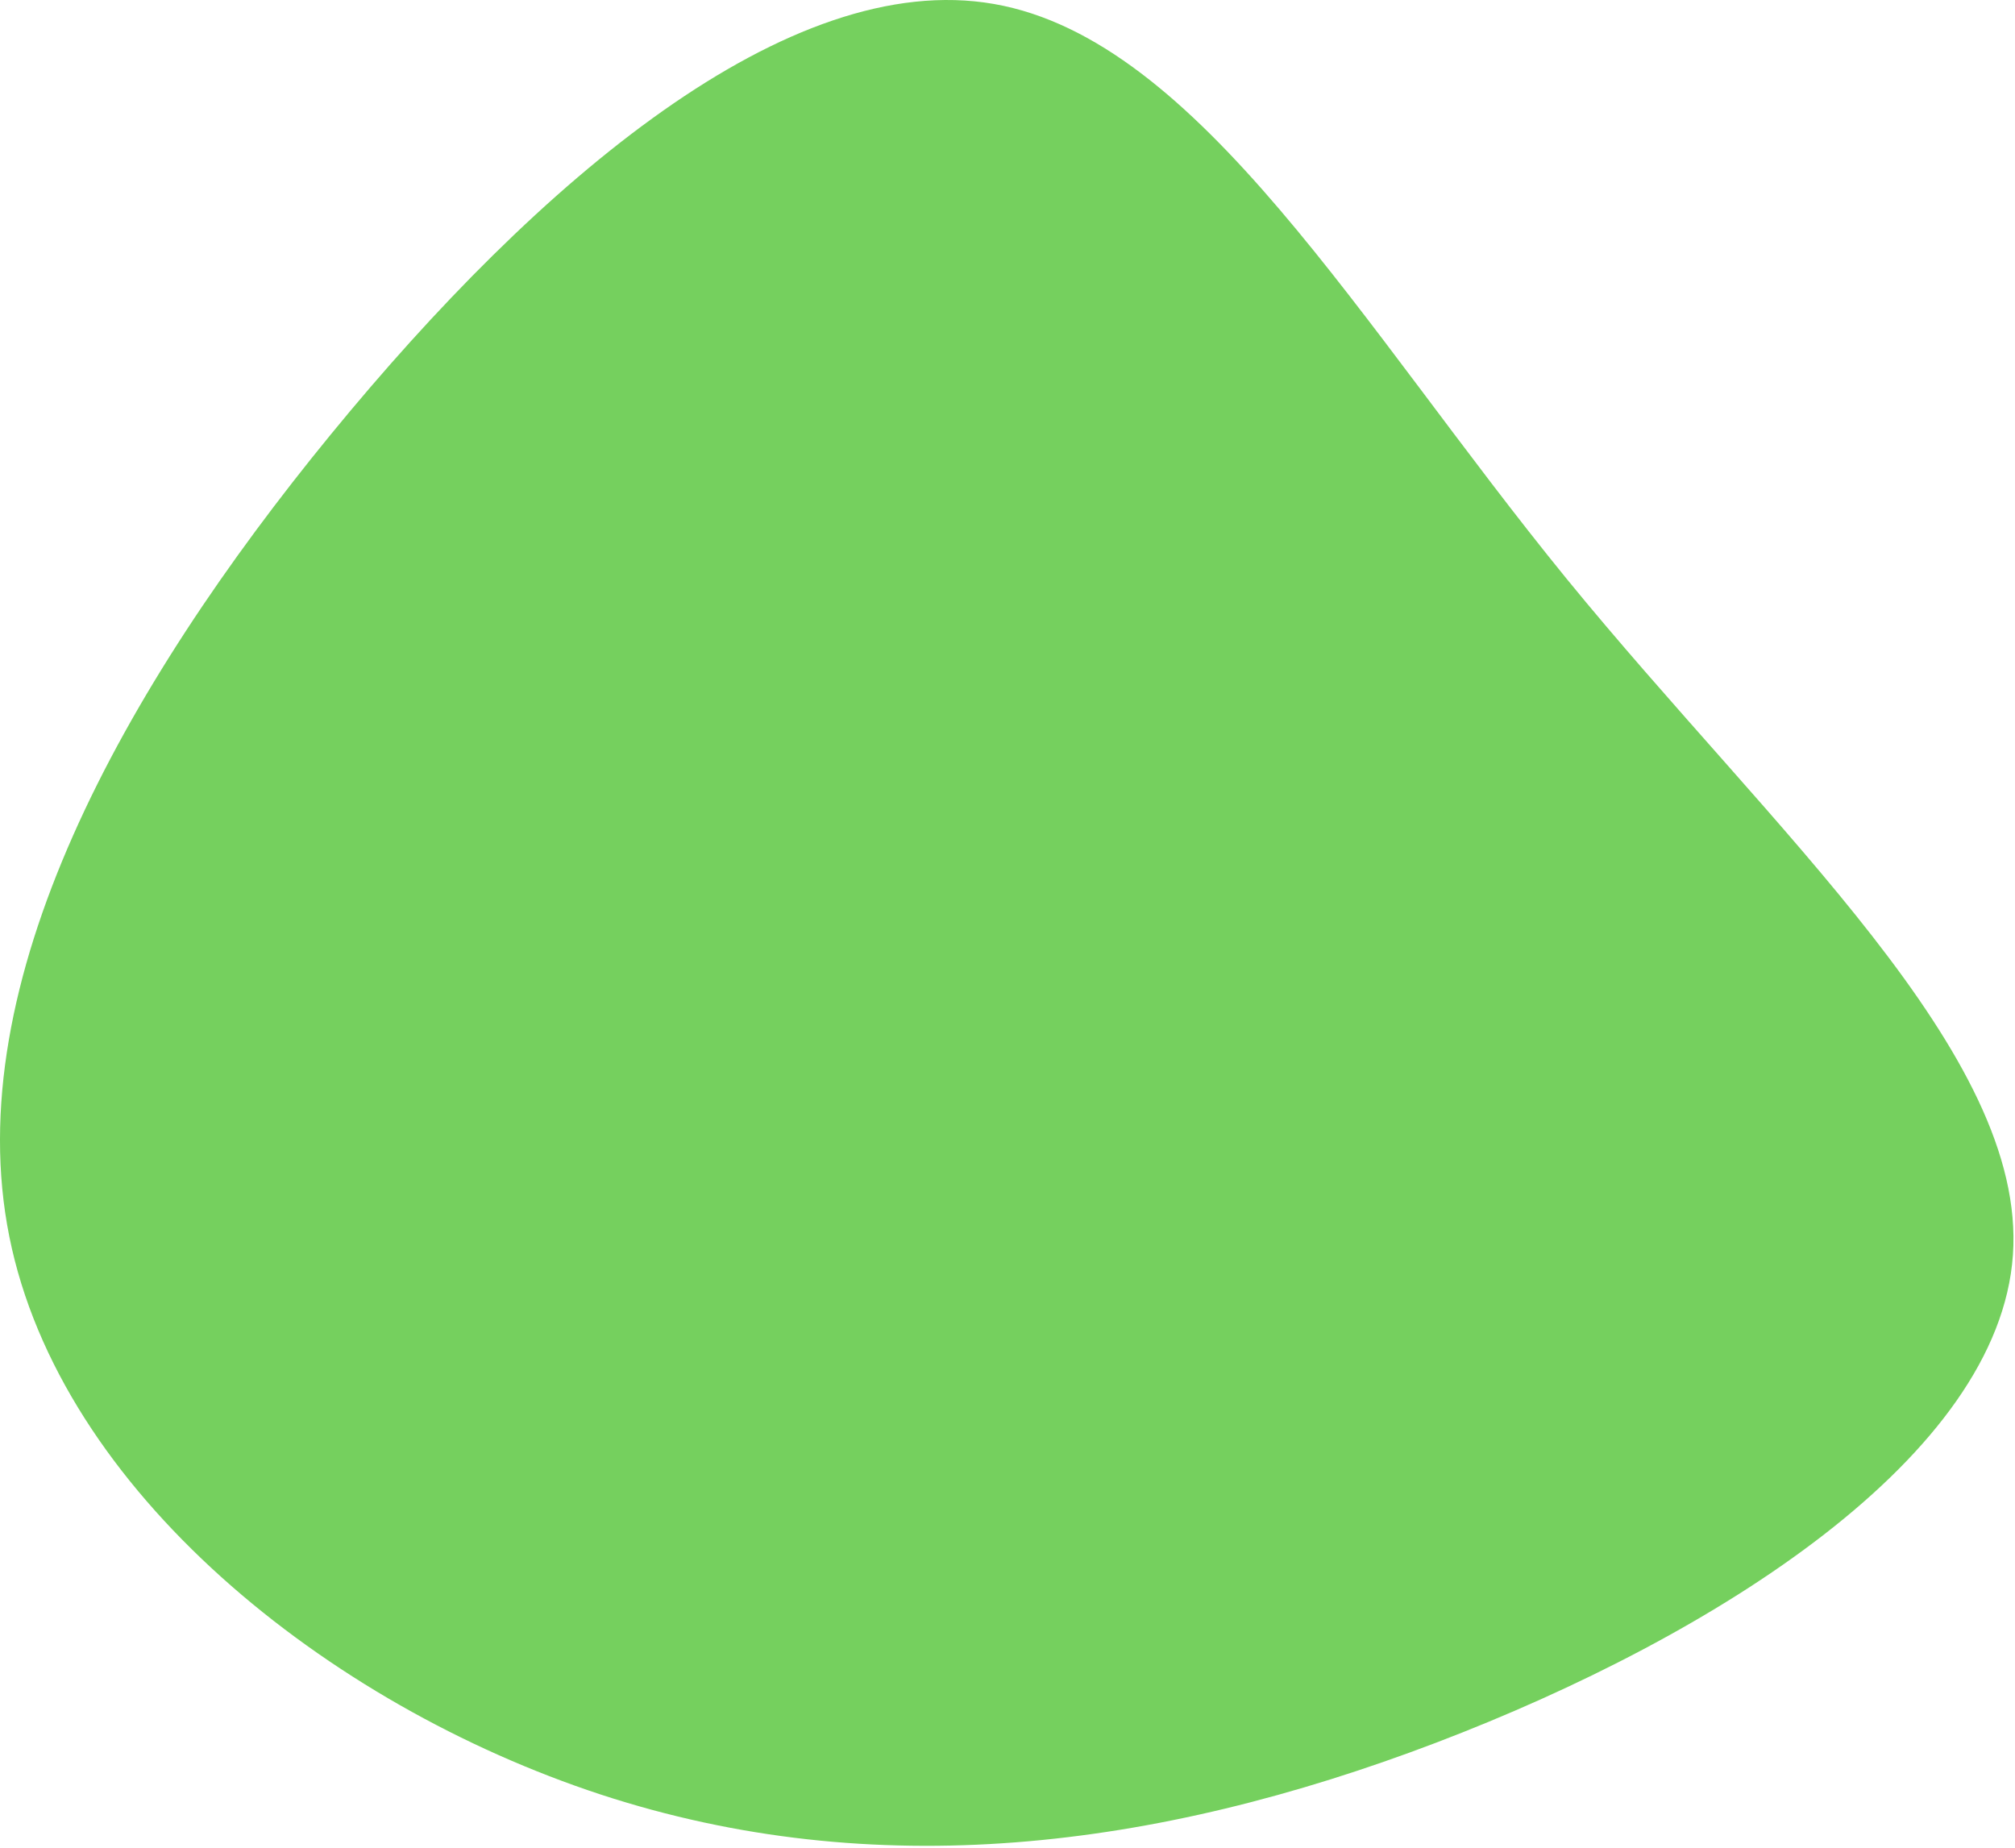 <svg width="459" height="421" viewBox="0 0 459 421" fill="none" xmlns="http://www.w3.org/2000/svg">
<path d="M356.825 131.808C403.925 189.508 461.725 240.108 458.525 285.908C455.325 331.708 391.125 372.608 327.125 397.008C263.025 421.408 199.125 429.208 136.825 408.808C74.425 388.308 13.725 339.608 2.125 281.708C-9.475 223.908 28.025 156.808 75.325 99.008C122.625 41.208 179.625 -7.292 226.425 0.908C273.225 9.108 309.725 74.008 356.825 131.808Z" fill="#75D05E"/>
</svg>
